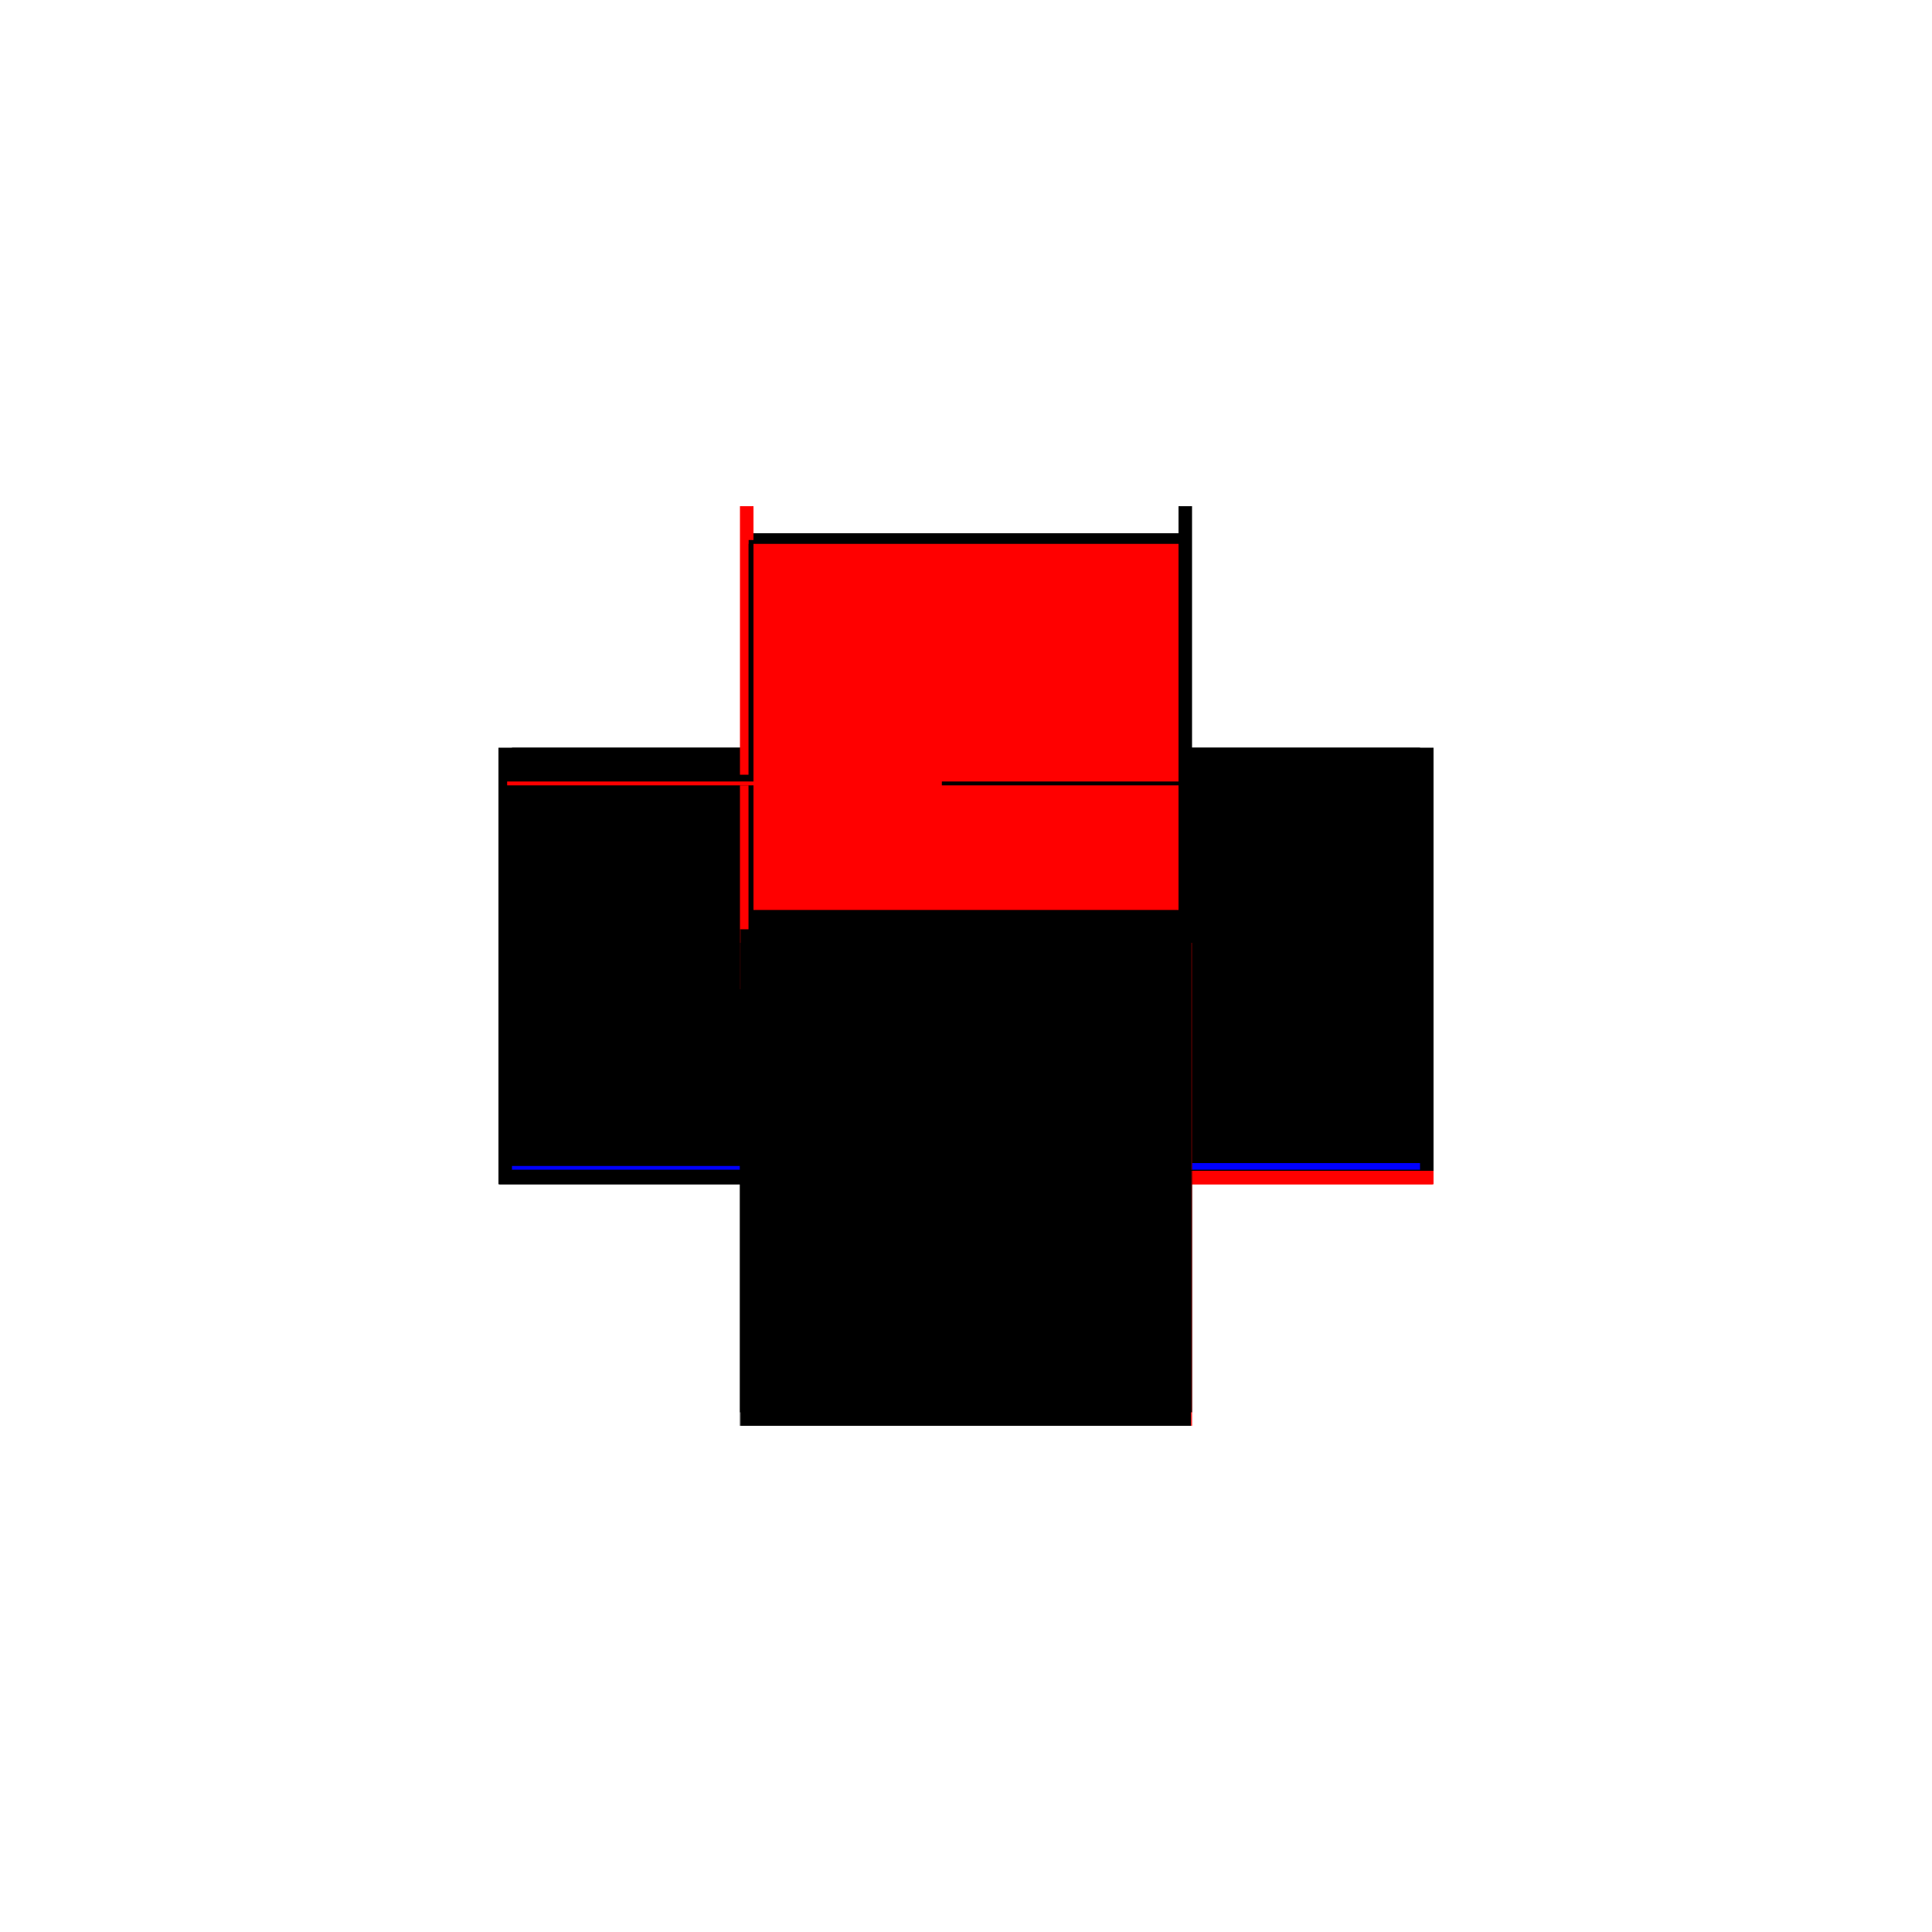 <?xml version="1.0" encoding="utf-8" ?>
<svg xmlns="http://www.w3.org/2000/svg" xmlns:ev="http://www.w3.org/2001/xml-events" xmlns:xlink="http://www.w3.org/1999/xlink" baseProfile="full" height="100%" version="1.1" viewBox="-1,-1,2,2" width="100%">
  <defs>
    <style type="text/css"><![CDATA[.vectorEffectClass {vector-effect: non-scaling-stroke;}]]></style>
  </defs>
  <line class="vectorEffectClass" fill="none" stroke="black" stroke-width="0.5" x1="-0.233" x2="0.233" y1="0.226" y2="0.226"/>
  <line class="vectorEffectClass" fill="none" stroke="black" stroke-width="0.5" x1="-0.22" x2="0.22" y1="0.212" y2="0.212"/>
  <line class="vectorEffectClass" fill="none" stroke="black" stroke-width="0.5" x1="-0.22" x2="0.22" y1="0.211" y2="0.211"/>
  <line class="vectorEffectClass" fill="none" stroke="black" stroke-width="0.5" x1="-0.22" x2="0.22" y1="-0.198" y2="-0.198"/>
  <line class="vectorEffectClass" fill="none" stroke="black" stroke-width="0.5" x1="-0.234" x2="-0.234" y1="0.212" y2="-0.226"/>
  <line class="vectorEffectClass" fill="none" stroke="black" stroke-width="0.5" x1="0.234" x2="0.234" y1="0.212" y2="-0.226"/>
  <line class="vectorEffectClass" fill="none" stroke="black" stroke-width="0.5" x1="-0.22" x2="-0.22" y1="0.192" y2="-0.187"/>
  <line class="vectorEffectClass" fill="none" stroke="black" stroke-width="0.5" x1="0.22" x2="0.22" y1="0.192" y2="-0.187"/>
  <line class="vectorEffectClass" fill="none" stroke="black" stroke-width="0.5" x1="-0.22" x2="-0.22" y1="-0.198" y2="-0.226"/>
  <line class="vectorEffectClass" fill="none" stroke="black" stroke-width="0.5" x1="0.22" x2="0.22" y1="-0.198" y2="-0.226"/>
  <line class="vectorEffectClass" fill="none" stroke="blue" stroke-width="0.5" x1="-0.22" x2="-0.22" y1="0.211" y2="0.207"/>
  <line class="vectorEffectClass" fill="none" stroke="blue" stroke-width="0.5" x1="0.22" x2="0.22" y1="0.211" y2="0.204"/>
  <line class="vectorEffectClass" fill="none" stroke="black" stroke-width="0.5" x1="-0.234" x2="-0.234" y1="0.226" y2="0.212"/>
  <line class="vectorEffectClass" fill="none" stroke="red" stroke-width="0.5" x1="0.234" x2="0.234" y1="0.226" y2="0.212"/>
  <line class="vectorEffectClass" fill="none" stroke="black" stroke-width="0.5" x1="-0.233" x2="-0.233" y1="0.226" y2="0.212"/>
  <line class="vectorEffectClass" fill="none" stroke="red" stroke-width="0.5" x1="0.233" x2="0.233" y1="0.226" y2="0.212"/>
  <line class="vectorEffectClass" fill="none" stroke="red" stroke-width="0.5" x1="-0.234" x2="-0.22" y1="-0.226" y2="-0.226"/>
  <line class="vectorEffectClass" fill="none" stroke="black" stroke-width="0.5" x1="0.22" x2="0.234" y1="-0.226" y2="-0.226"/>
  <line class="vectorEffectClass" fill="none" stroke="black" stroke-width="0.5" x1="-0.233" x2="-0.22" y1="0.212" y2="0.212"/>
  <line class="vectorEffectClass" fill="none" stroke="black" stroke-width="0.5" x1="0.22" x2="0.233" y1="0.212" y2="0.212"/>
  <line class="vectorEffectClass" fill="none" stroke="black" stroke-width="0.5" x1="-0.22" x2="-0.22" y1="-0.191" y2="-0.198"/>
  <line class="vectorEffectClass" fill="none" stroke="black" stroke-width="0.5" x1="0.22" x2="0.22" y1="-0.191" y2="-0.198"/>
  <line class="vectorEffectClass" fill="none" stroke="black" stroke-width="0.5" x1="-0.22" x2="-0.22" y1="-0.187" y2="-0.191"/>
  <line class="vectorEffectClass" fill="none" stroke="black" stroke-width="0.5" x1="0.22" x2="0.22" y1="-0.187" y2="-0.191"/>
  <line class="vectorEffectClass" fill="none" stroke="black" stroke-width="0.5" x1="-0.234" x2="-0.233" y1="0.226" y2="0.226"/>
  <line class="vectorEffectClass" fill="none" stroke="red" stroke-width="0.5" x1="0.233" x2="0.234" y1="0.226" y2="0.226"/>
  <line class="vectorEffectClass" fill="none" stroke="black" stroke-width="0.5" x1="-0.234" x2="-0.233" y1="0.212" y2="0.212"/>
  <line class="vectorEffectClass" fill="none" stroke="black" stroke-width="0.5" x1="0.233" x2="0.234" y1="0.212" y2="0.212"/>
  <line class="vectorEffectClass" fill="none" stroke="black" stroke-width="0.5" x1="-0.22" x2="-0.22" y1="0.212" y2="0.211"/>
  <line class="vectorEffectClass" fill="none" stroke="black" stroke-width="0.5" x1="0.22" x2="0.22" y1="0.212" y2="0.211"/>
  <line class="vectorEffectClass" fill="none" stroke="black" stroke-dasharray="5.0 5.0" stroke-width="0.5" x1="-0.22" x2="0.22" y1="-0.191" y2="-0.191"/>
  <line class="vectorEffectClass" fill="none" stroke="red" stroke-dasharray="5.0 5.0" stroke-width="0.5" x1="-0.22" x2="0.22" y1="-0.187" y2="-0.187"/>
  <line class="vectorEffectClass" fill="none" stroke="black" stroke-dasharray="5.0 5.0" stroke-width="0.5" x1="-0.22" x2="0.22" y1="0.192" y2="0.192"/>
  <line class="vectorEffectClass" fill="none" stroke="black" stroke-dasharray="5.0 5.0" stroke-width="0.5" x1="0.22" x2="0.225" y1="-0.191" y2="-0.191"/>
  <line class="vectorEffectClass" fill="none" stroke="black" stroke-dasharray="5.0 5.0" stroke-width="0.5" x1="0.22" x2="0.225" y1="-0.187" y2="-0.187"/>
  <line class="vectorEffectClass" fill="none" stroke="black" stroke-dasharray="5.0 5.0" stroke-width="0.5" x1="-0.225" x2="-0.22" y1="-0.191" y2="-0.191"/>
  <line class="vectorEffectClass" fill="none" stroke="black" stroke-dasharray="5.0 5.0" stroke-width="0.5" x1="-0.225" x2="-0.22" y1="-0.187" y2="-0.187"/>
  <line class="vectorEffectClass" fill="none" stroke="red" stroke-dasharray="5.0 5.0" stroke-width="0.5" x1="-0.225" x2="-0.225" y1="-0.187" y2="-0.191"/>
  <line class="vectorEffectClass" fill="none" stroke="black" stroke-dasharray="5.0 5.0" stroke-width="0.5" x1="0.225" x2="0.225" y1="-0.187" y2="-0.191"/>
</svg>
